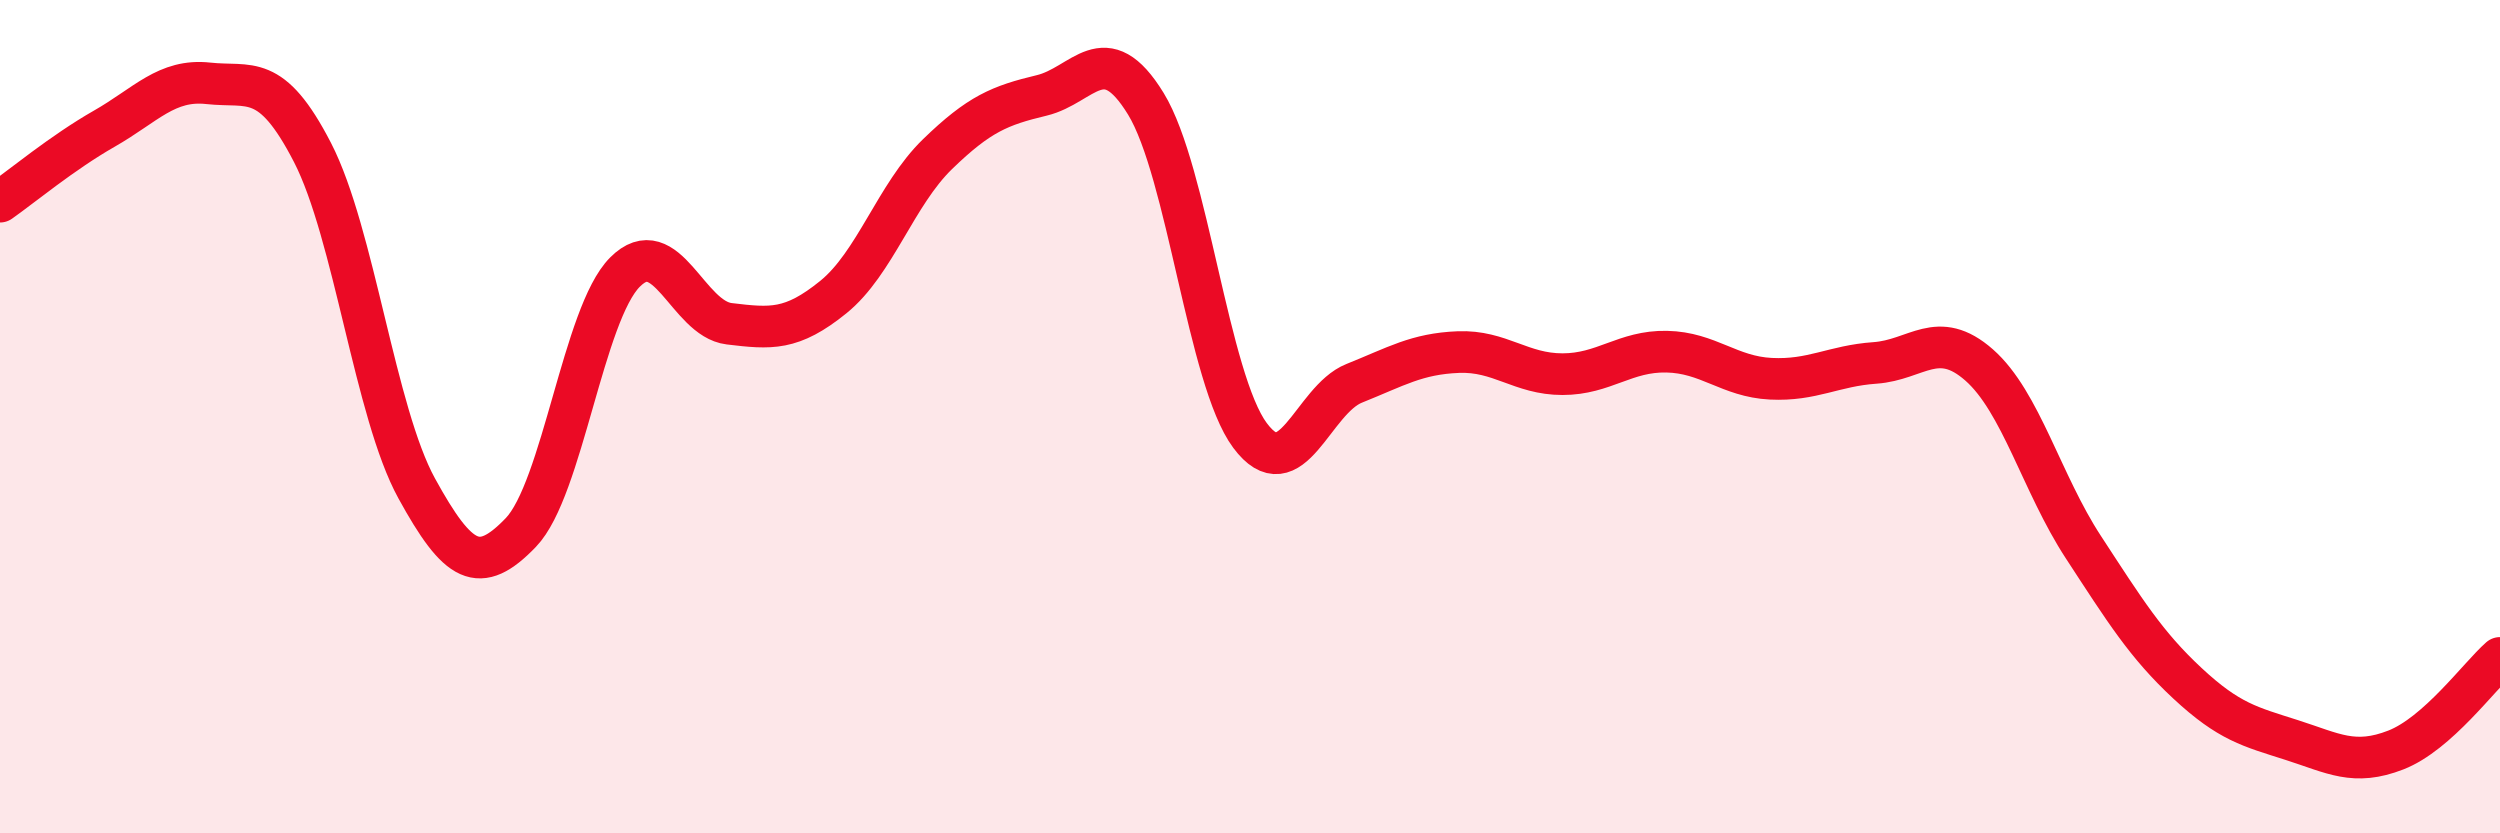 
    <svg width="60" height="20" viewBox="0 0 60 20" xmlns="http://www.w3.org/2000/svg">
      <path
        d="M 0,4.84 C 0.5,4.49 1.5,3.66 2.5,3.09 C 3.5,2.52 4,1.89 5,2 C 6,2.11 6.5,1.72 7.5,3.66 C 8.5,5.6 9,9.9 10,11.72 C 11,13.54 11.5,13.82 12.5,12.78 C 13.5,11.74 14,7.53 15,6.53 C 16,5.53 16.5,7.65 17.5,7.77 C 18.5,7.89 19,7.94 20,7.13 C 21,6.32 21.5,4.67 22.5,3.7 C 23.5,2.73 24,2.53 25,2.29 C 26,2.05 26.5,0.86 27.5,2.49 C 28.5,4.12 29,9.11 30,10.45 C 31,11.79 31.5,9.6 32.5,9.2 C 33.5,8.8 34,8.49 35,8.45 C 36,8.41 36.5,8.98 37.5,8.98 C 38.5,8.98 39,8.42 40,8.44 C 41,8.46 41.5,9.04 42.5,9.09 C 43.5,9.14 44,8.78 45,8.71 C 46,8.64 46.5,7.88 47.5,8.76 C 48.5,9.64 49,11.6 50,13.13 C 51,14.66 51.5,15.47 52.5,16.4 C 53.5,17.33 54,17.44 55,17.76 C 56,18.08 56.5,18.39 57.5,18 C 58.5,17.61 59.5,16.23 60,15.79L60 20L0 20Z"
        fill="#EB0A25"
        opacity="0.1"
        stroke-linecap="round"
        stroke-linejoin="round"
      />
      <path
        d="M 0,4.84 C 0.5,4.49 1.5,3.66 2.5,3.09 C 3.5,2.52 4,1.89 5,2 C 6,2.11 6.5,1.72 7.5,3.66 C 8.5,5.6 9,9.9 10,11.72 C 11,13.54 11.5,13.82 12.5,12.78 C 13.5,11.74 14,7.53 15,6.53 C 16,5.53 16.5,7.65 17.5,7.77 C 18.5,7.89 19,7.94 20,7.13 C 21,6.32 21.5,4.67 22.5,3.7 C 23.5,2.73 24,2.53 25,2.29 C 26,2.05 26.5,0.86 27.5,2.49 C 28.5,4.12 29,9.11 30,10.45 C 31,11.79 31.5,9.6 32.5,9.2 C 33.5,8.8 34,8.49 35,8.45 C 36,8.41 36.5,8.98 37.5,8.98 C 38.5,8.98 39,8.42 40,8.44 C 41,8.46 41.5,9.04 42.5,9.09 C 43.5,9.14 44,8.78 45,8.71 C 46,8.64 46.5,7.88 47.5,8.76 C 48.5,9.64 49,11.6 50,13.13 C 51,14.66 51.5,15.47 52.5,16.4 C 53.5,17.33 54,17.44 55,17.76 C 56,18.08 56.5,18.39 57.5,18 C 58.5,17.61 59.5,16.23 60,15.79"
        stroke="#EB0A25"
        stroke-width="1"
        fill="none"
        stroke-linecap="round"
        stroke-linejoin="round"
      />
    </svg>
  